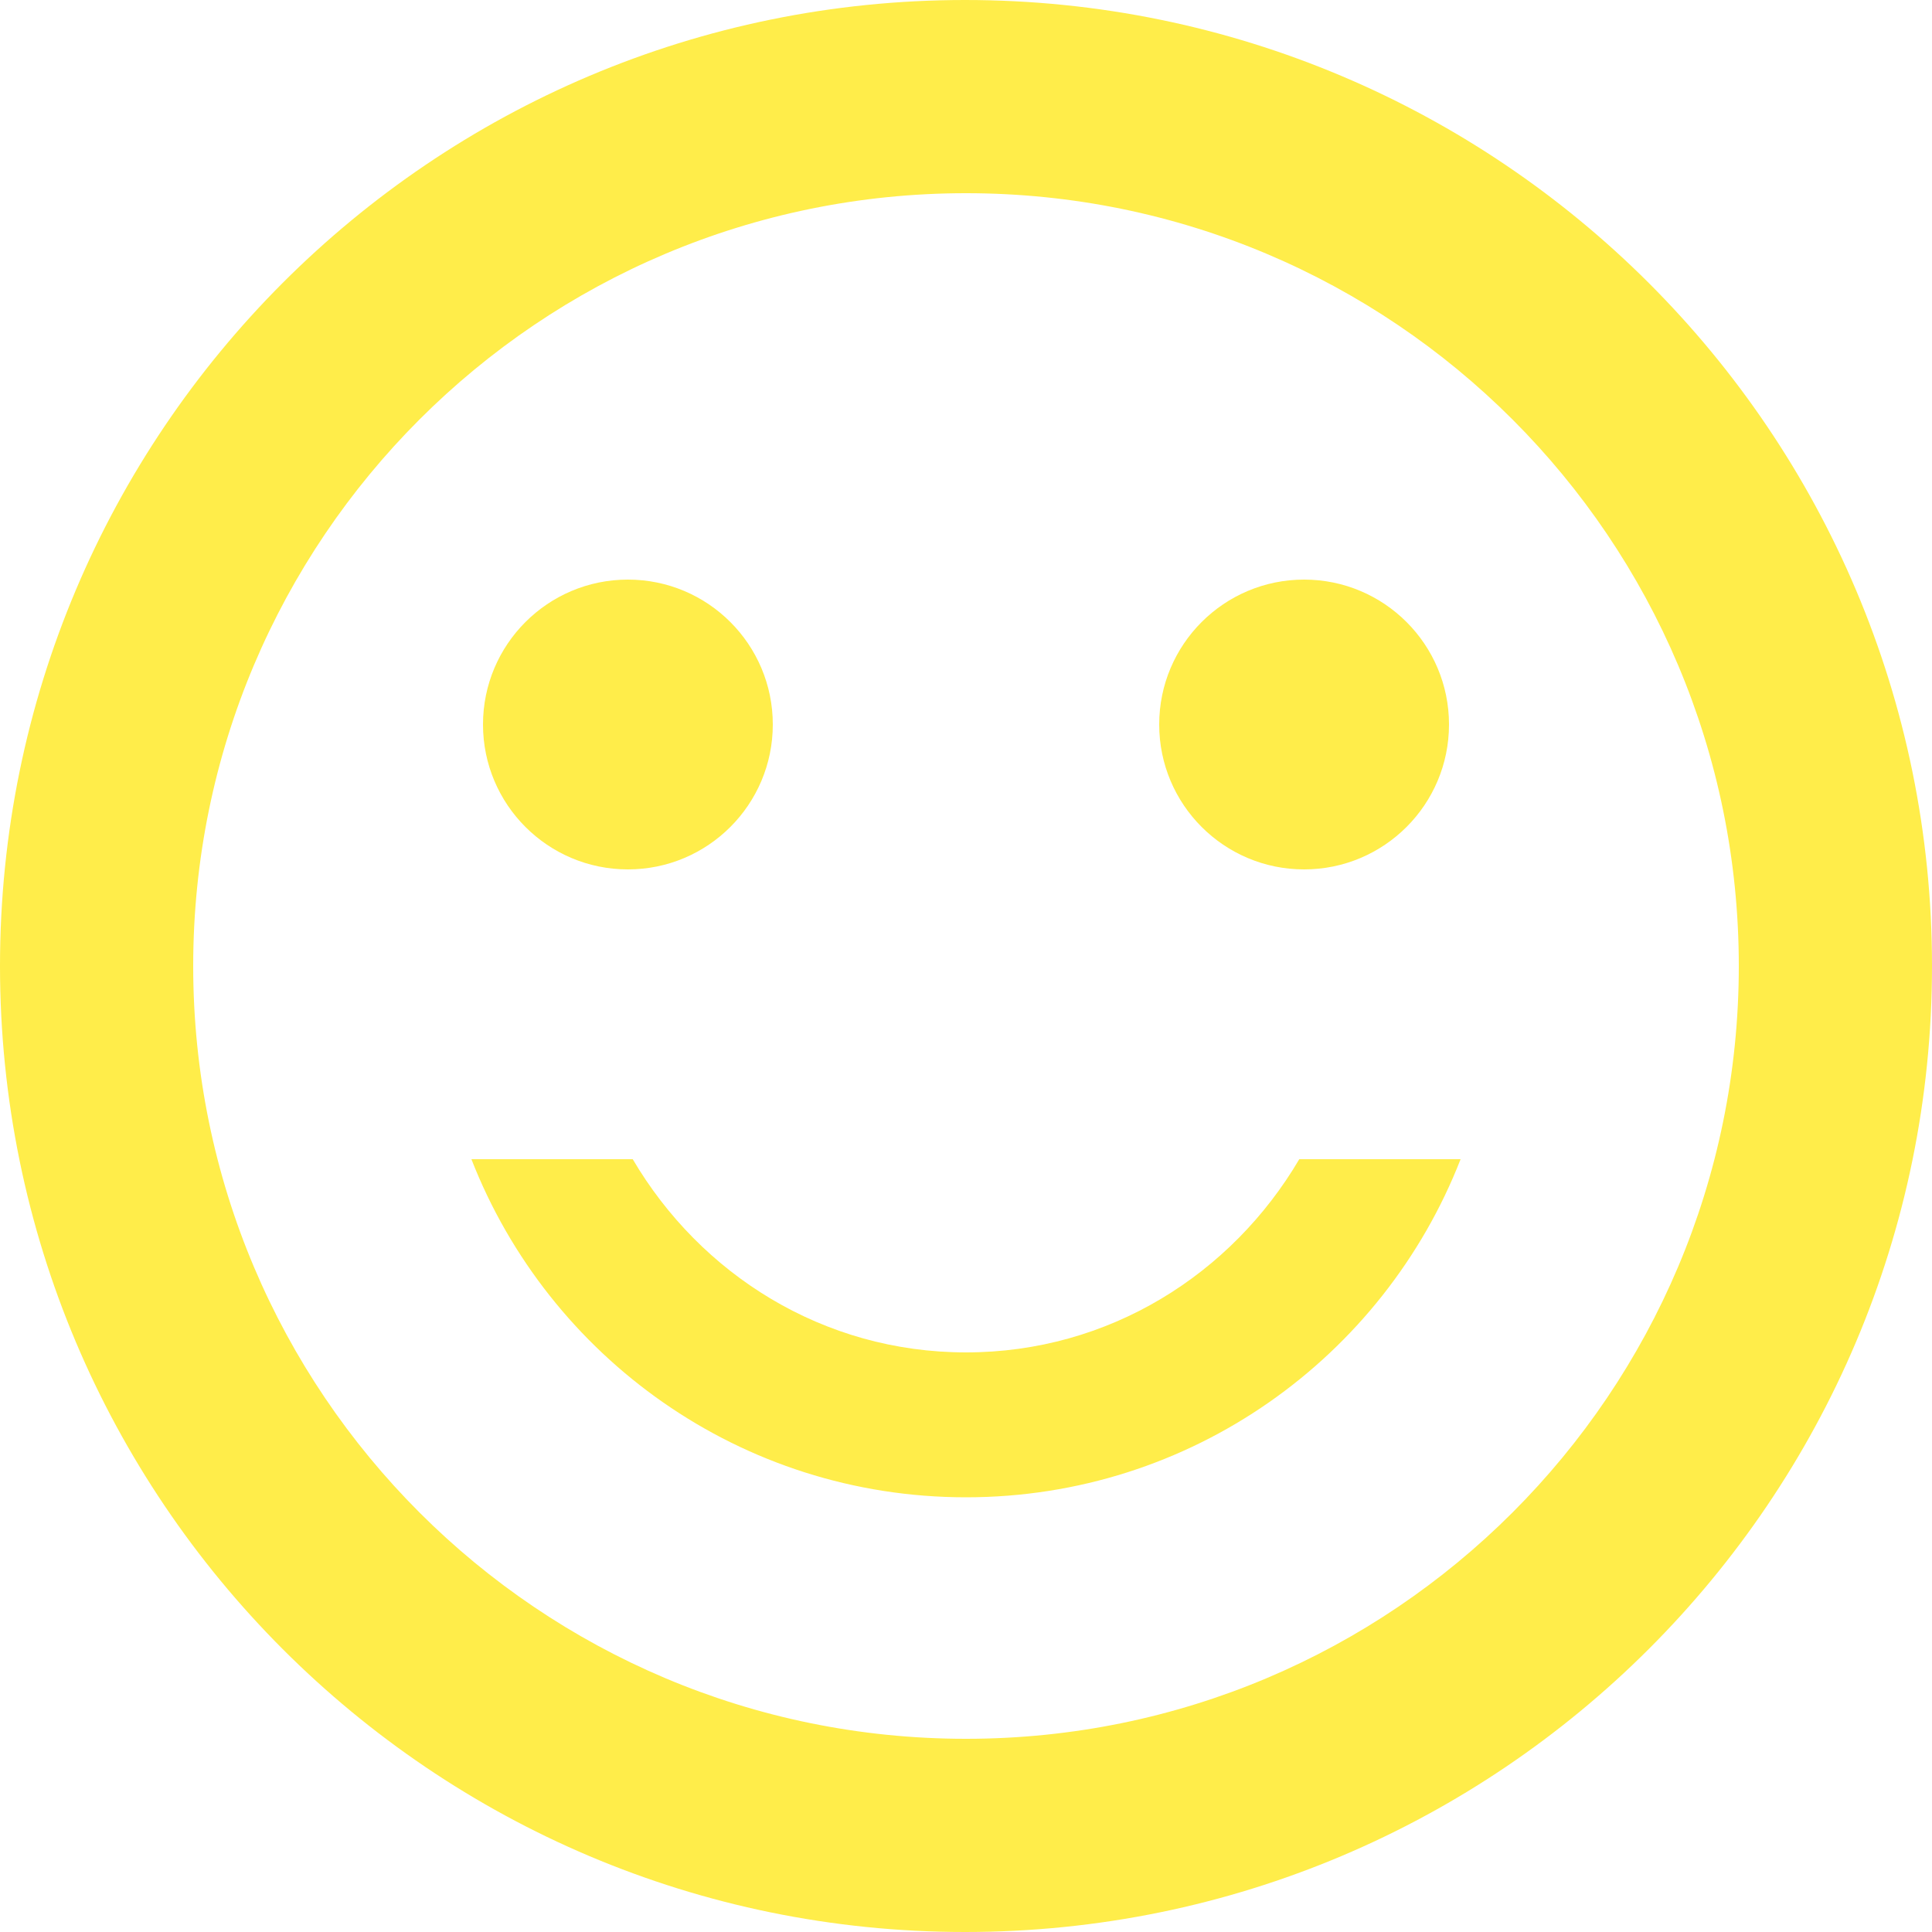 <svg width="24" height="24" viewBox="0 0 24 24" fill="none" xmlns="http://www.w3.org/2000/svg">
<path d="M16.2 10.8C17.194 10.8 18 9.994 18 9C18 8.006 17.194 7.2 16.2 7.2C15.206 7.2 14.4 8.006 14.4 9C14.4 9.994 15.206 10.8 16.2 10.8Z" fill="#FFED4A"/>
<path d="M7.8 10.8C8.794 10.8 9.6 9.994 9.6 9C9.6 8.006 8.794 7.2 7.8 7.2C6.806 7.2 6 8.006 6 9C6 9.994 6.806 10.8 7.8 10.8Z" fill="#FFED4A"/>
<path d="M12 16.8C10.224 16.8 8.7 15.828 7.86 14.4H5.856C6.816 16.86 9.204 18.6 12 18.6C14.796 18.6 17.184 16.86 18.144 14.4H16.14C15.3 15.828 13.776 16.8 12 16.8ZM11.988 0C5.364 0 0 5.376 0 12C0 18.624 5.364 24 11.988 24C18.624 24 24 18.624 24 12C24 5.376 18.624 0 11.988 0ZM12 21.6C6.696 21.6 2.4 17.304 2.4 12C2.4 6.696 6.696 2.4 12 2.4C17.304 2.4 21.6 6.696 21.6 12C21.6 17.304 17.304 21.6 12 21.6Z" fill="#FFED4A"/>
</svg>
